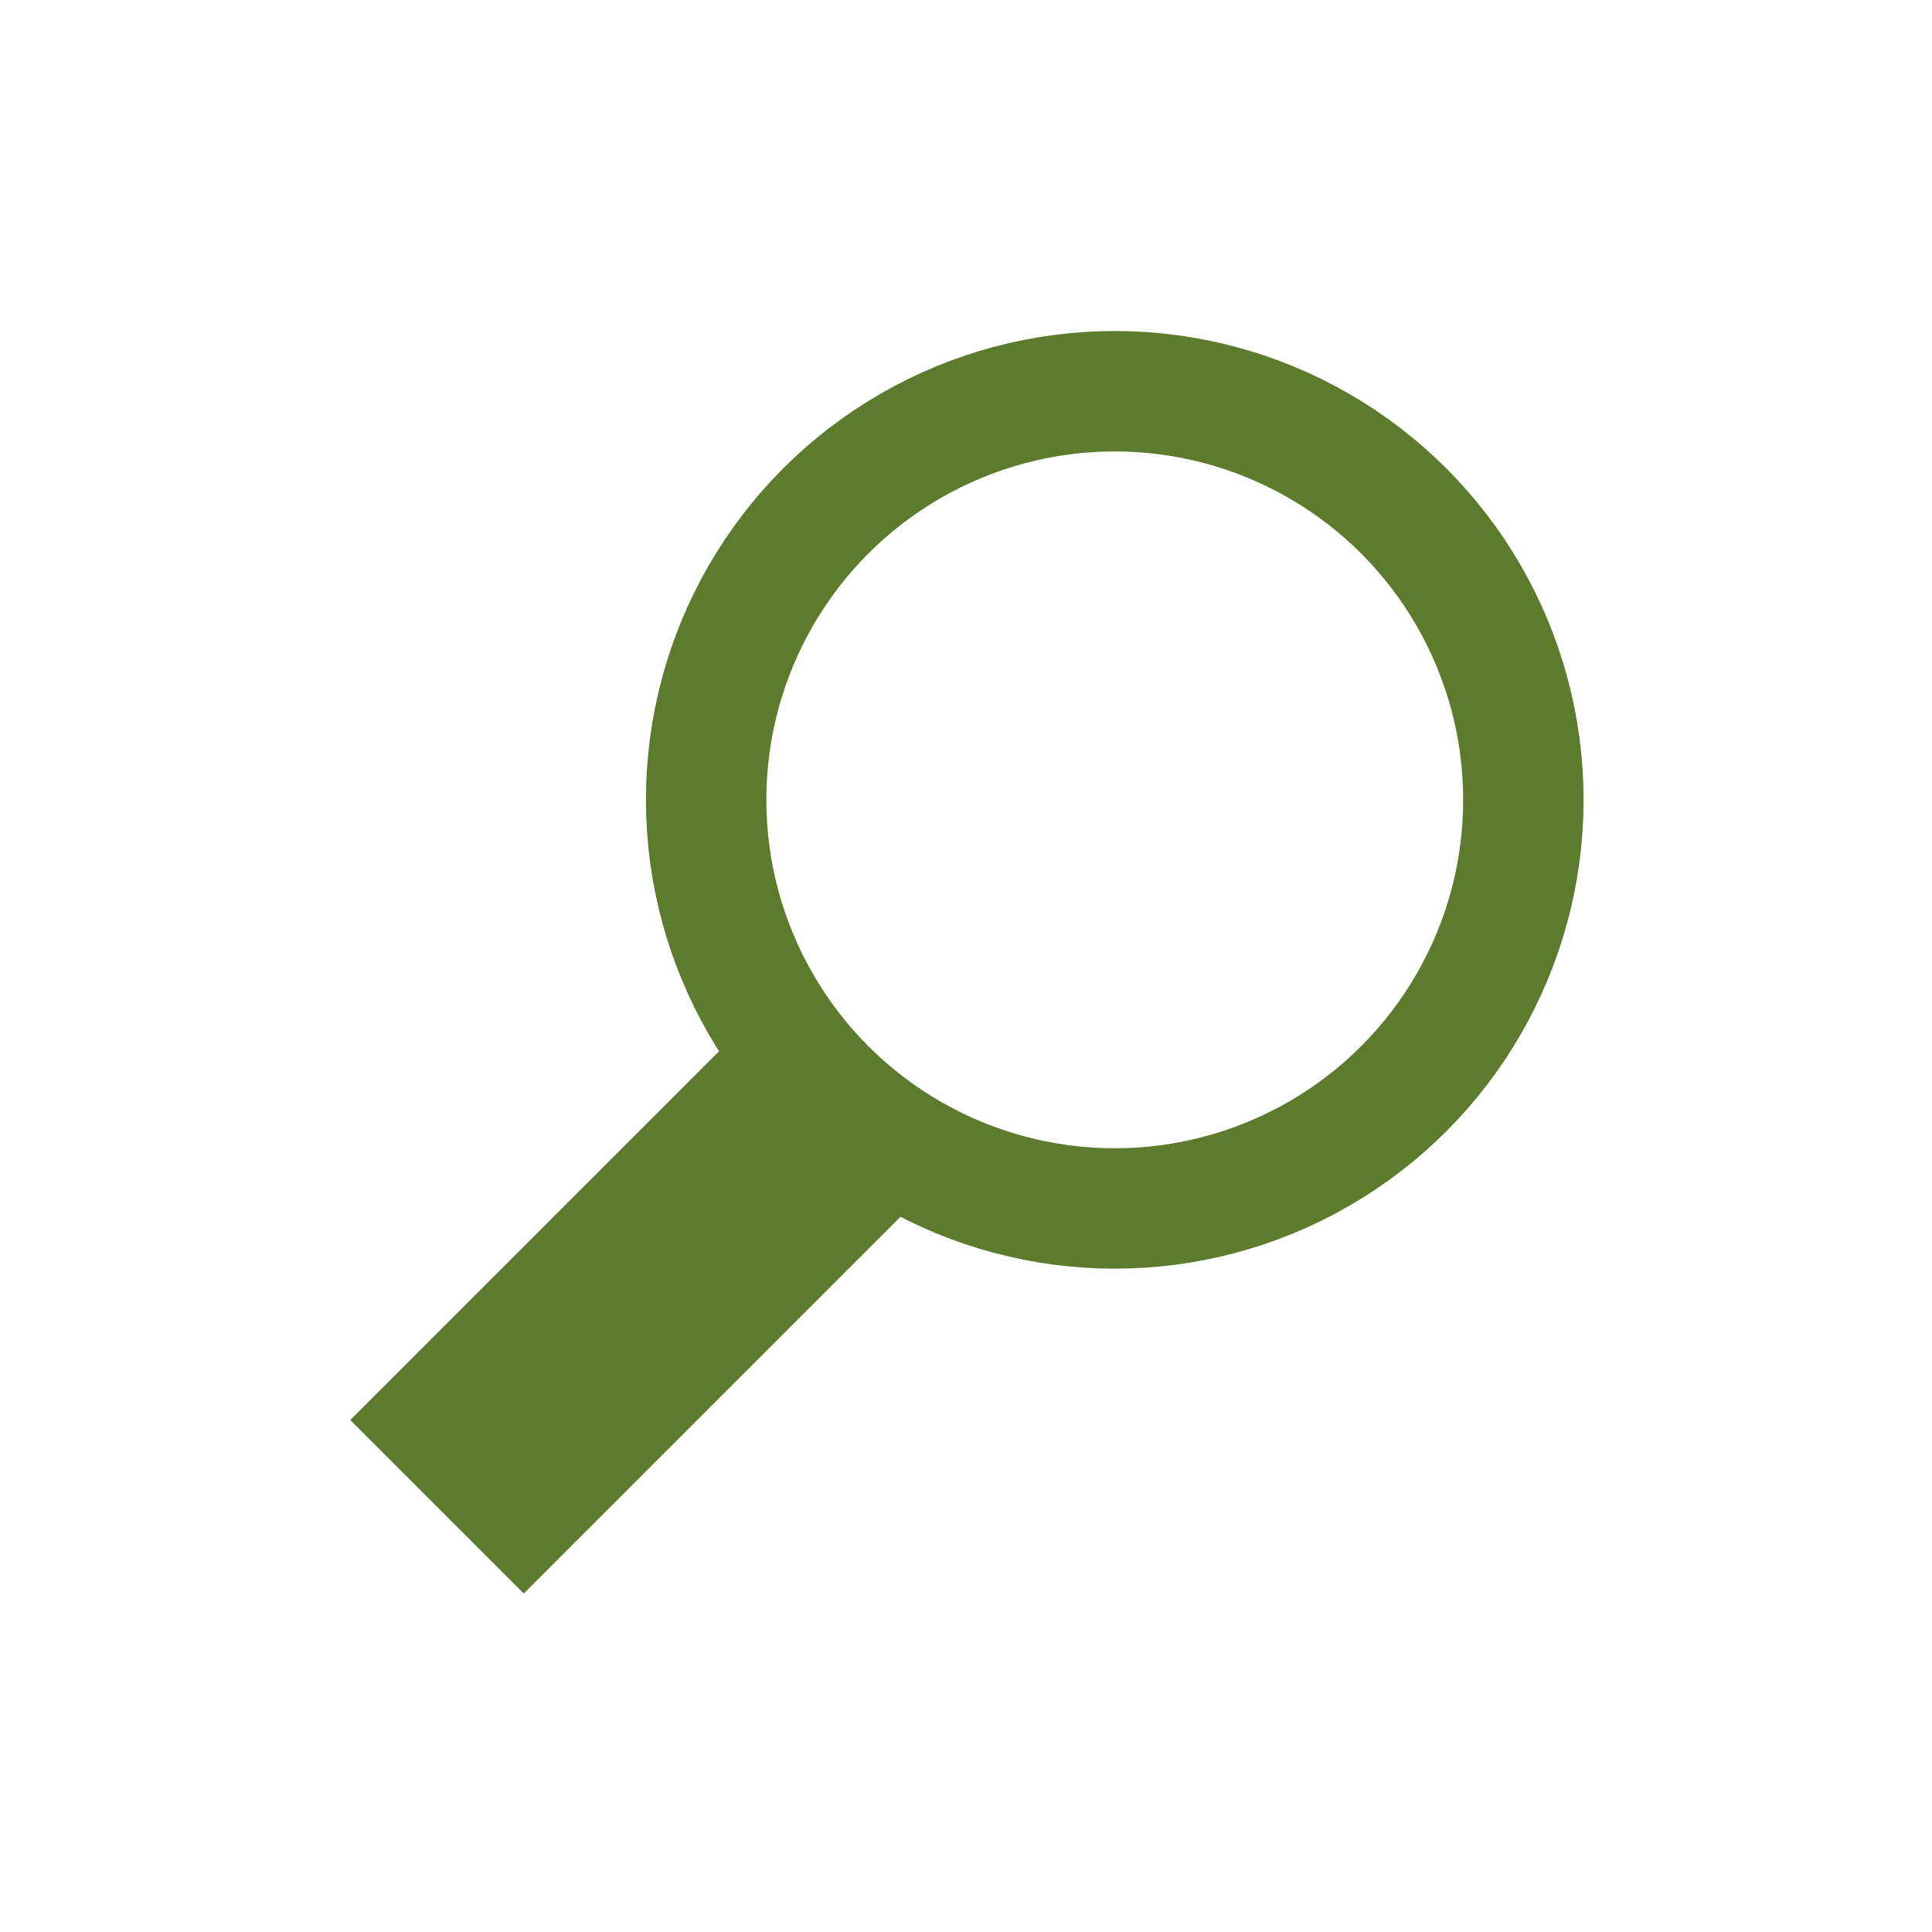 <?xml version="1.0" encoding="utf-8"?>
<!-- Generator: Adobe Illustrator 25.2.0, SVG Export Plug-In . SVG Version: 6.00 Build 0)  -->
<svg version="1.1" id="Ebene_1" xmlns="http://www.w3.org/2000/svg" xmlns:xlink="http://www.w3.org/1999/xlink" x="0px" y="0px"
	 viewBox="0 0 200 200" style="enable-background:new 0 0 200 200;" xml:space="preserve">
<style type="text/css">
	.st0{fill:none;stroke:#5D7B2D;stroke-width:12.466;}
	.st1{fill:#5D7B2D;}
</style>
<circle class="st0" cx="115.4" cy="82.8" r="42.3"/>
<rect x="36.1" y="121.2" transform="matrix(0.707 -0.707 0.707 0.707 -74.954 86.838)" class="st1" width="62.6" height="25.4"/>
</svg>
